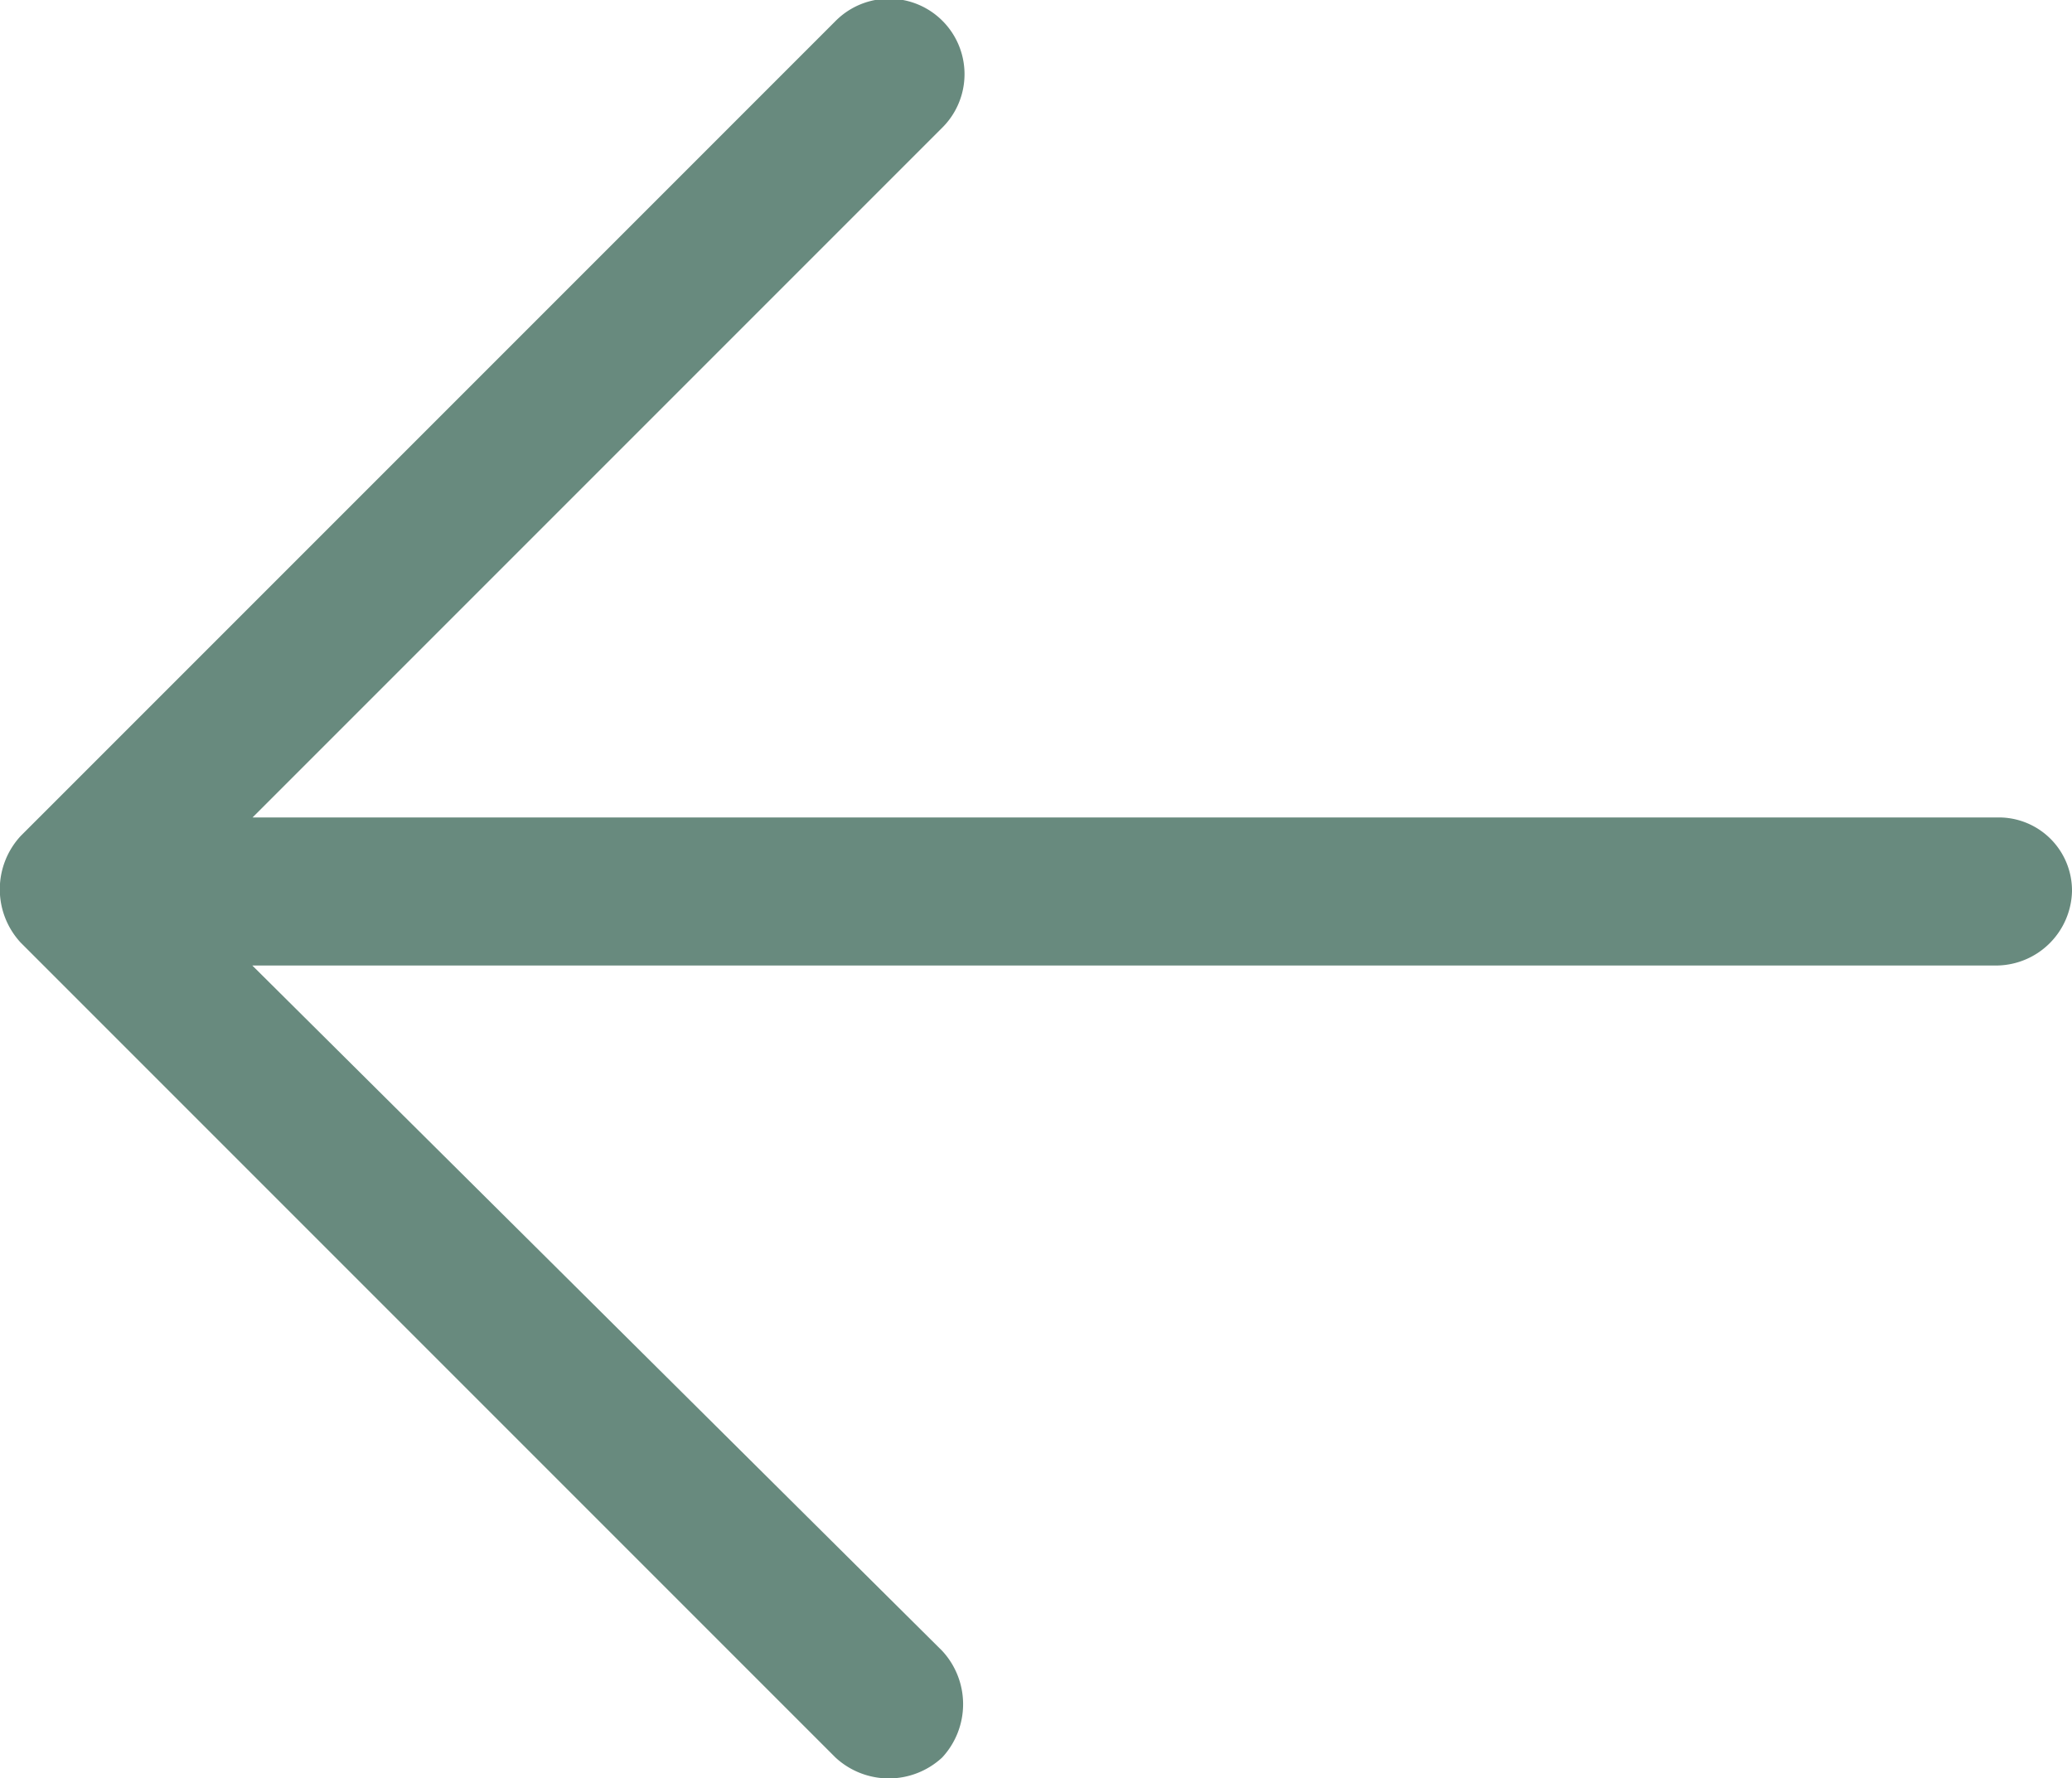 <svg xmlns="http://www.w3.org/2000/svg" width="23.307" height="20" viewBox="0 0 23.307 20"><path id="arrow-right" d="M23.073,11.113l-9.167,9.167a.847.847,0,0,1-1.2-1.2l7.76-7.76H.833A.823.823,0,0,1,0,10.488a.857.857,0,0,1,.833-.833H20.469l-7.76-7.708a.882.882,0,0,1,0-1.2.883.883,0,0,1,1.2,0l9.167,9.167A.883.883,0,0,1,23.073,11.113Z" transform="translate(23.307 20.514) rotate(180)" fill="#688a7e"></path></svg>